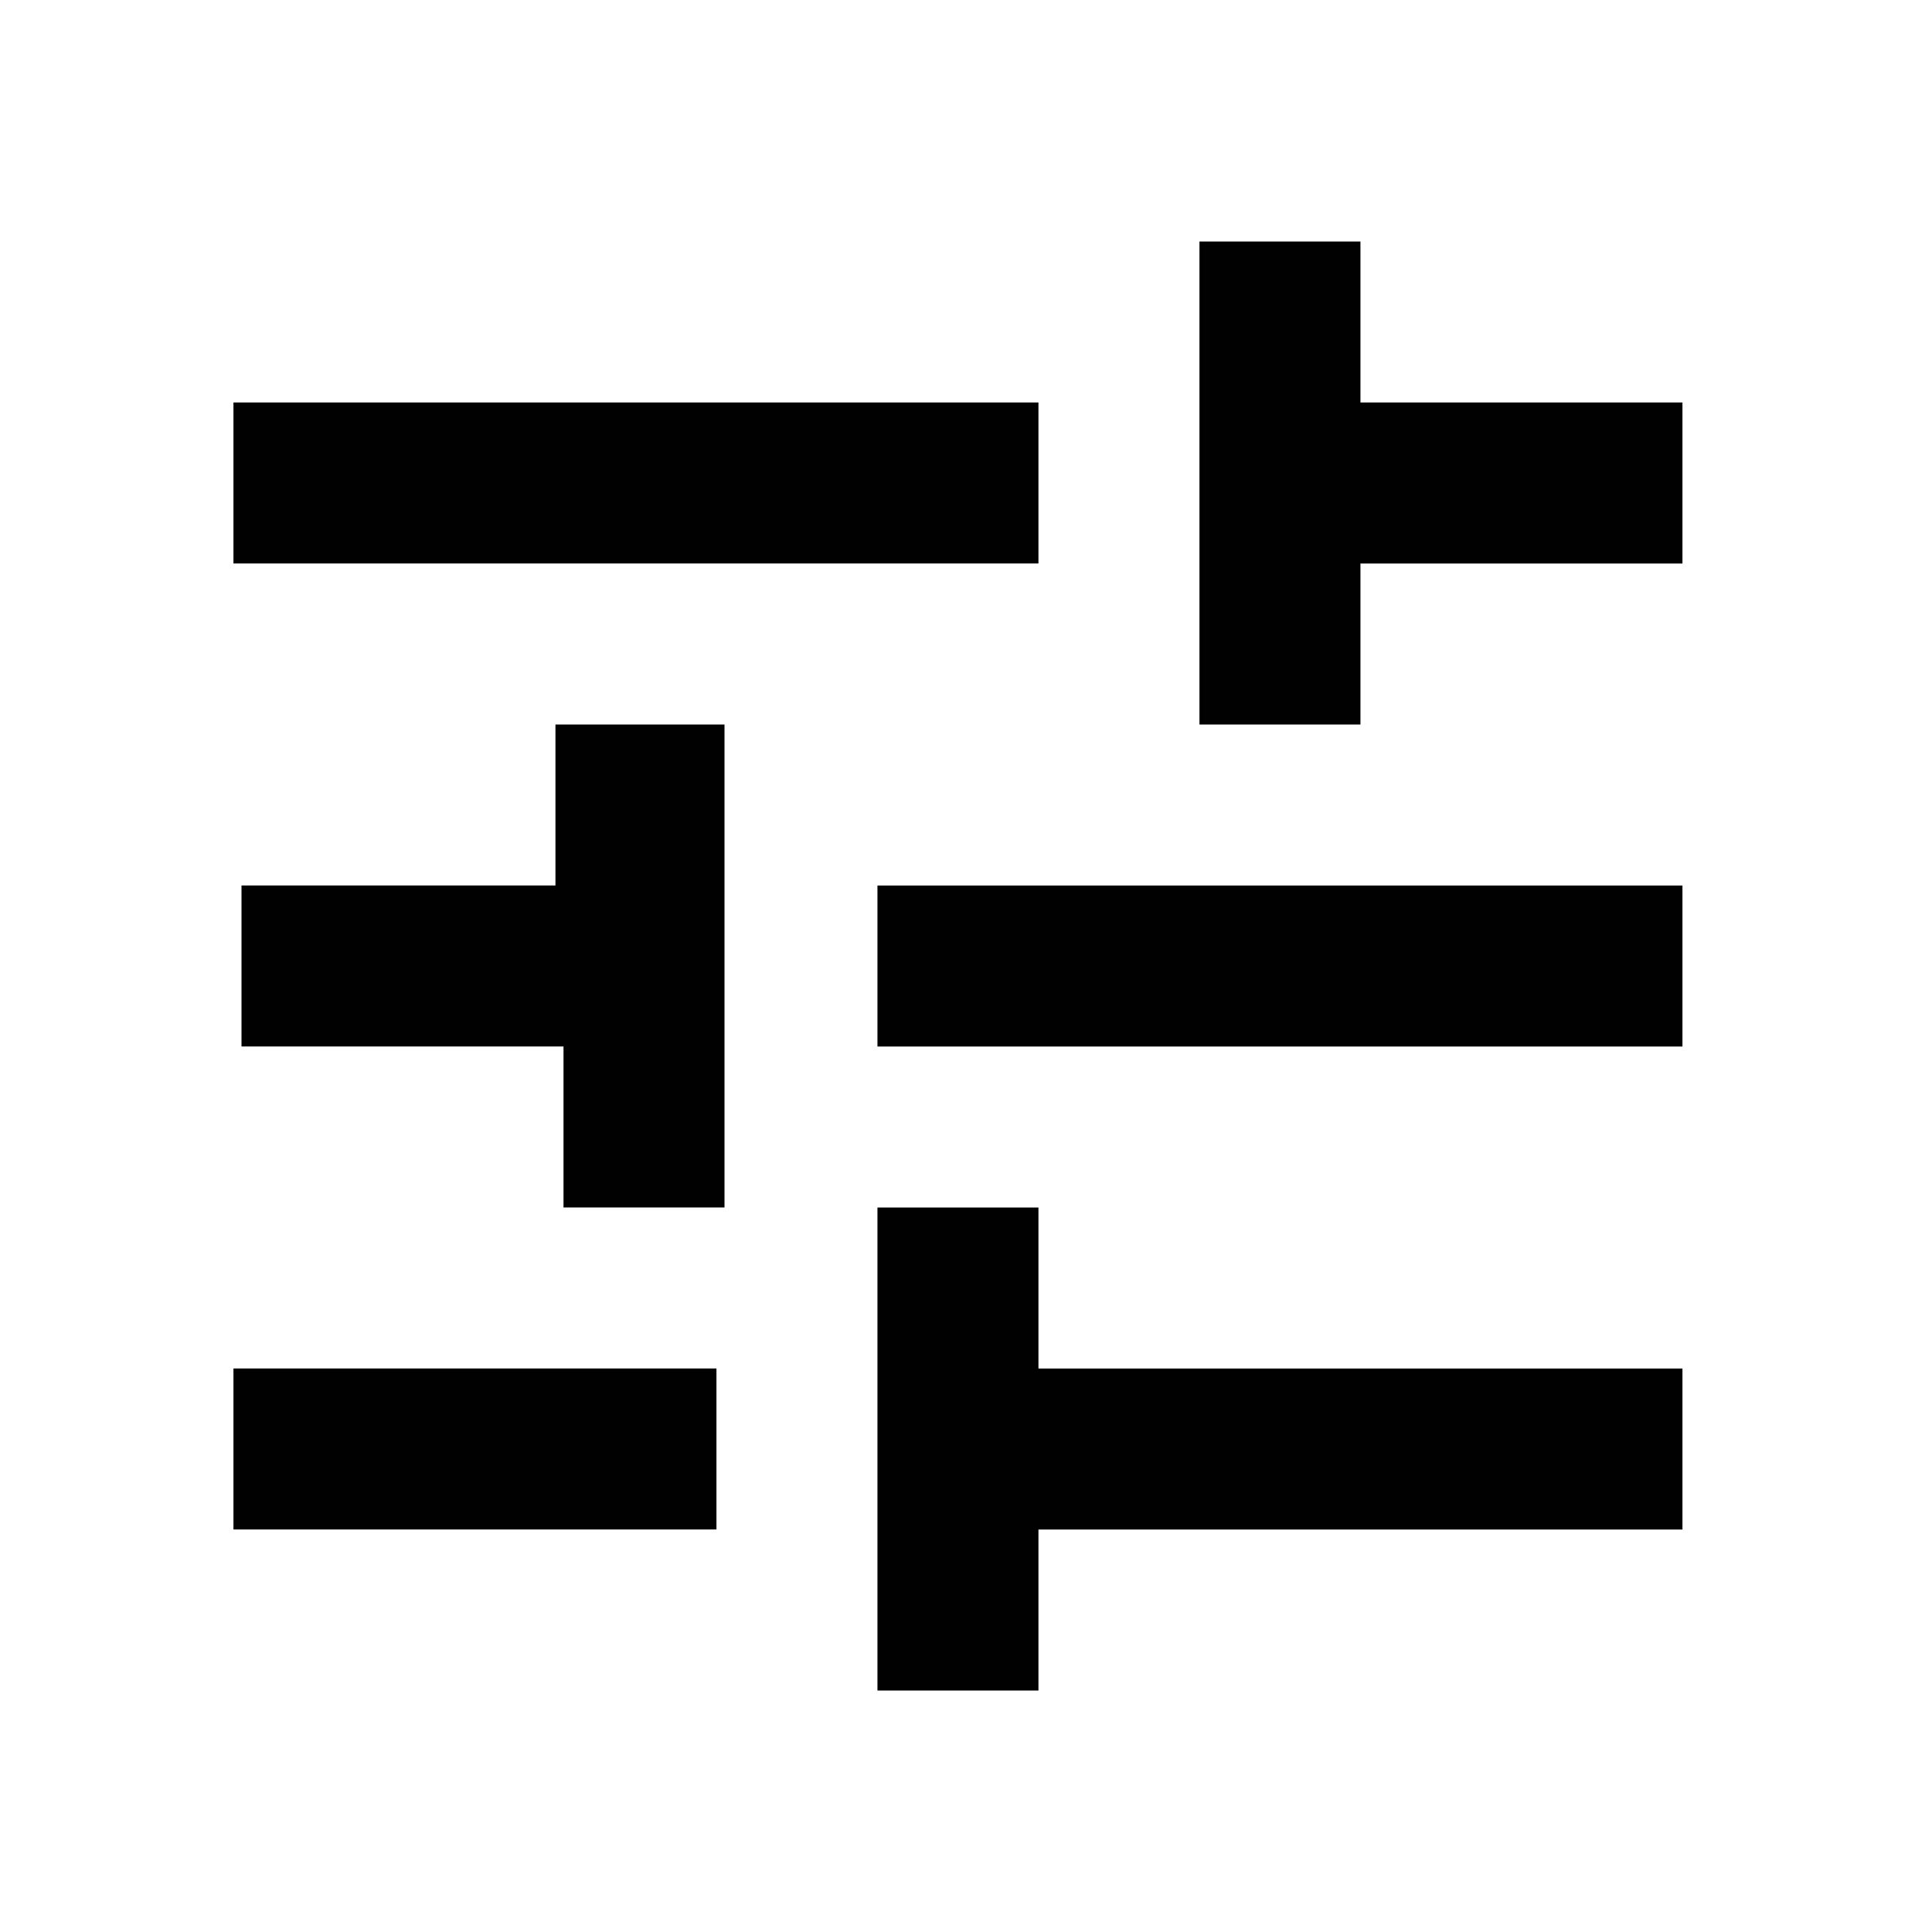 <svg width="24" height="24" fill="none" xmlns="http://www.w3.org/2000/svg"><path d="M14.9 9h2V7h4V5h-4V3h-2v6zm6 4v-2h-10v2h10zm-14-4v2H3v2h4v2h2V9H6.9zm6 12v-2h8v-2h-8v-2h-2v6h2zM2.9 5v2h10V5h-10zm0 12v2h6v-2h-6z" fill="#010101"/></svg>
